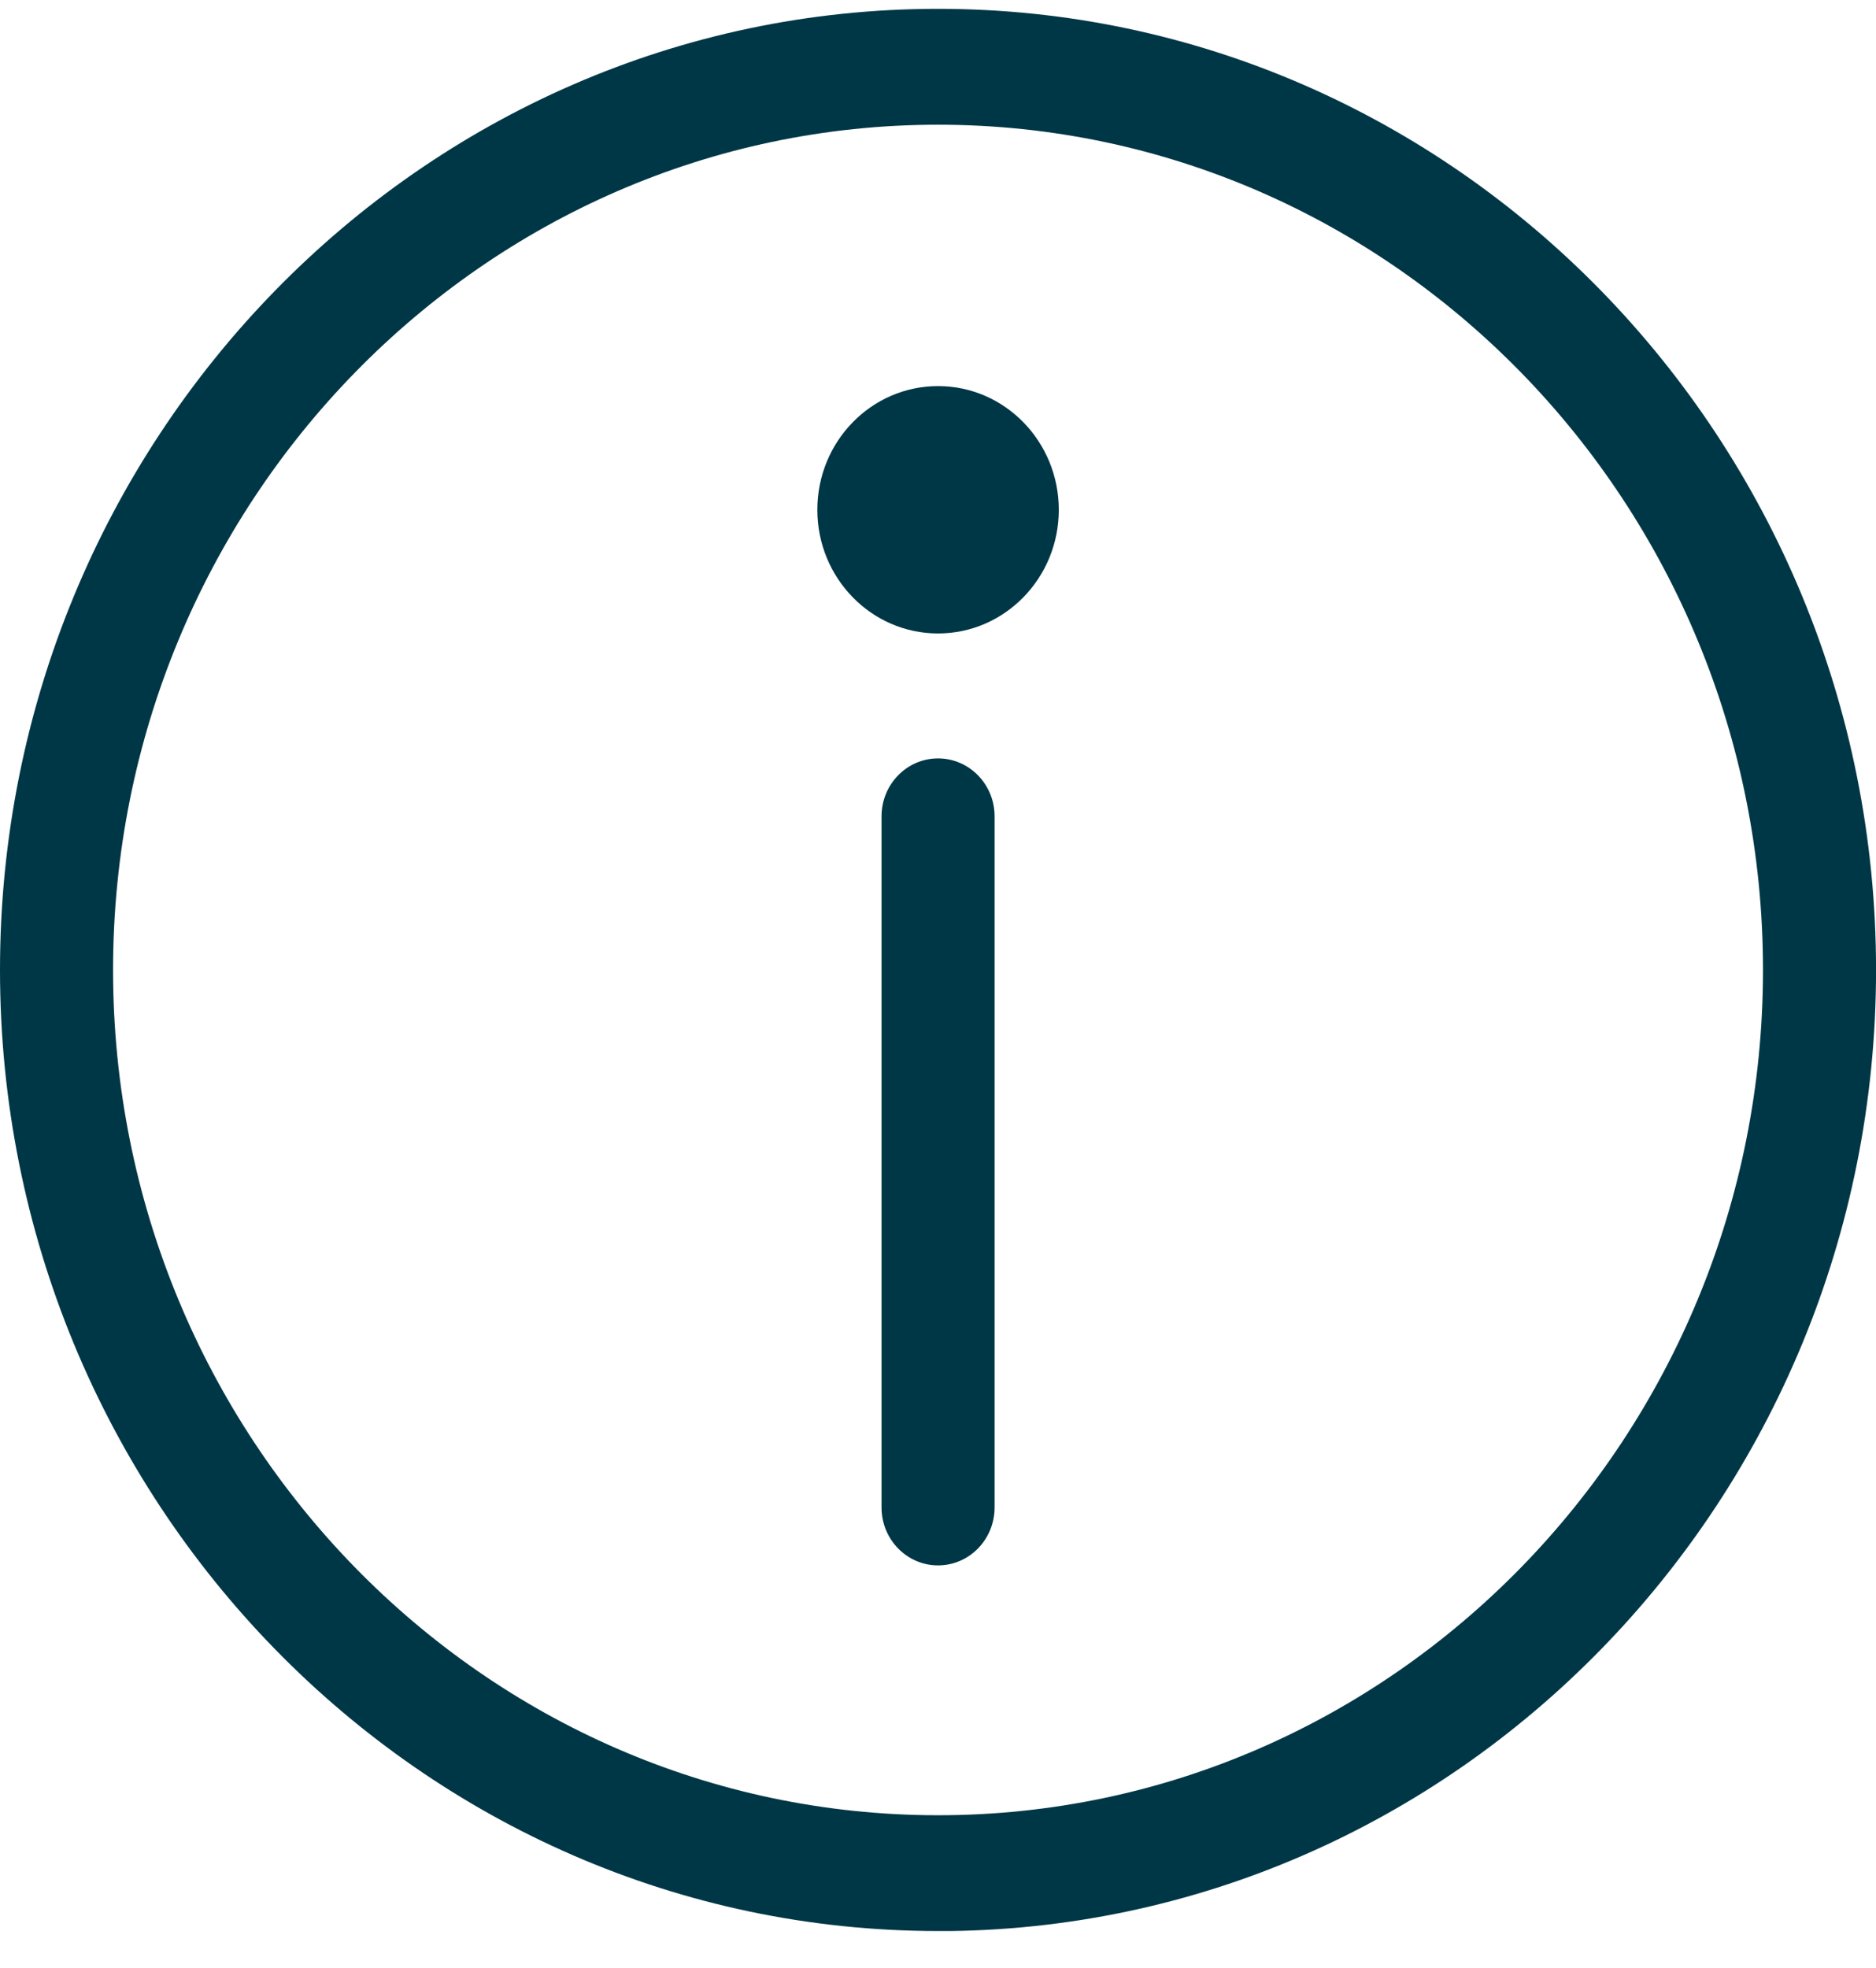 <svg width="41" height="43" viewBox="0 0 41 43" fill="none" xmlns="http://www.w3.org/2000/svg">
<g clip-path="url(#clip0_1_645)">
<path d="M20.501 42.193C9.196 42.193 0 32.773 0 21.194C0 9.615 9.196 0.193 20.501 0.193C31.806 0.193 41.001 9.613 41.001 21.194C41.001 32.775 31.806 42.195 20.501 42.195V42.193ZM20.501 2.725C10.559 2.725 2.471 11.009 2.471 21.194C2.471 31.378 10.559 39.663 20.501 39.663C30.443 39.663 38.53 31.378 38.53 21.194C38.53 11.009 30.441 2.725 20.501 2.725Z" fill="#003746"/>
<path d="M20.501 34.204C19.819 34.204 19.266 33.637 19.266 32.938V17.837C19.266 17.138 19.819 16.571 20.501 16.571C21.183 16.571 21.737 17.138 21.737 17.837V32.938C21.737 33.637 21.183 34.204 20.501 34.204Z" fill="#003746"/>
<path d="M20.501 13.841C21.958 13.841 23.14 12.631 23.14 11.139C23.14 9.646 21.958 8.436 20.501 8.436C19.044 8.436 17.863 9.646 17.863 11.139C17.863 12.631 19.044 13.841 20.501 13.841Z" fill="#003746"/>
</g>
<defs>
<clipPath id="clip0_1_645">
<rect width="41" height="42" fill="white" transform="translate(0 0.193)"/>
</clipPath>
</defs>
</svg>
